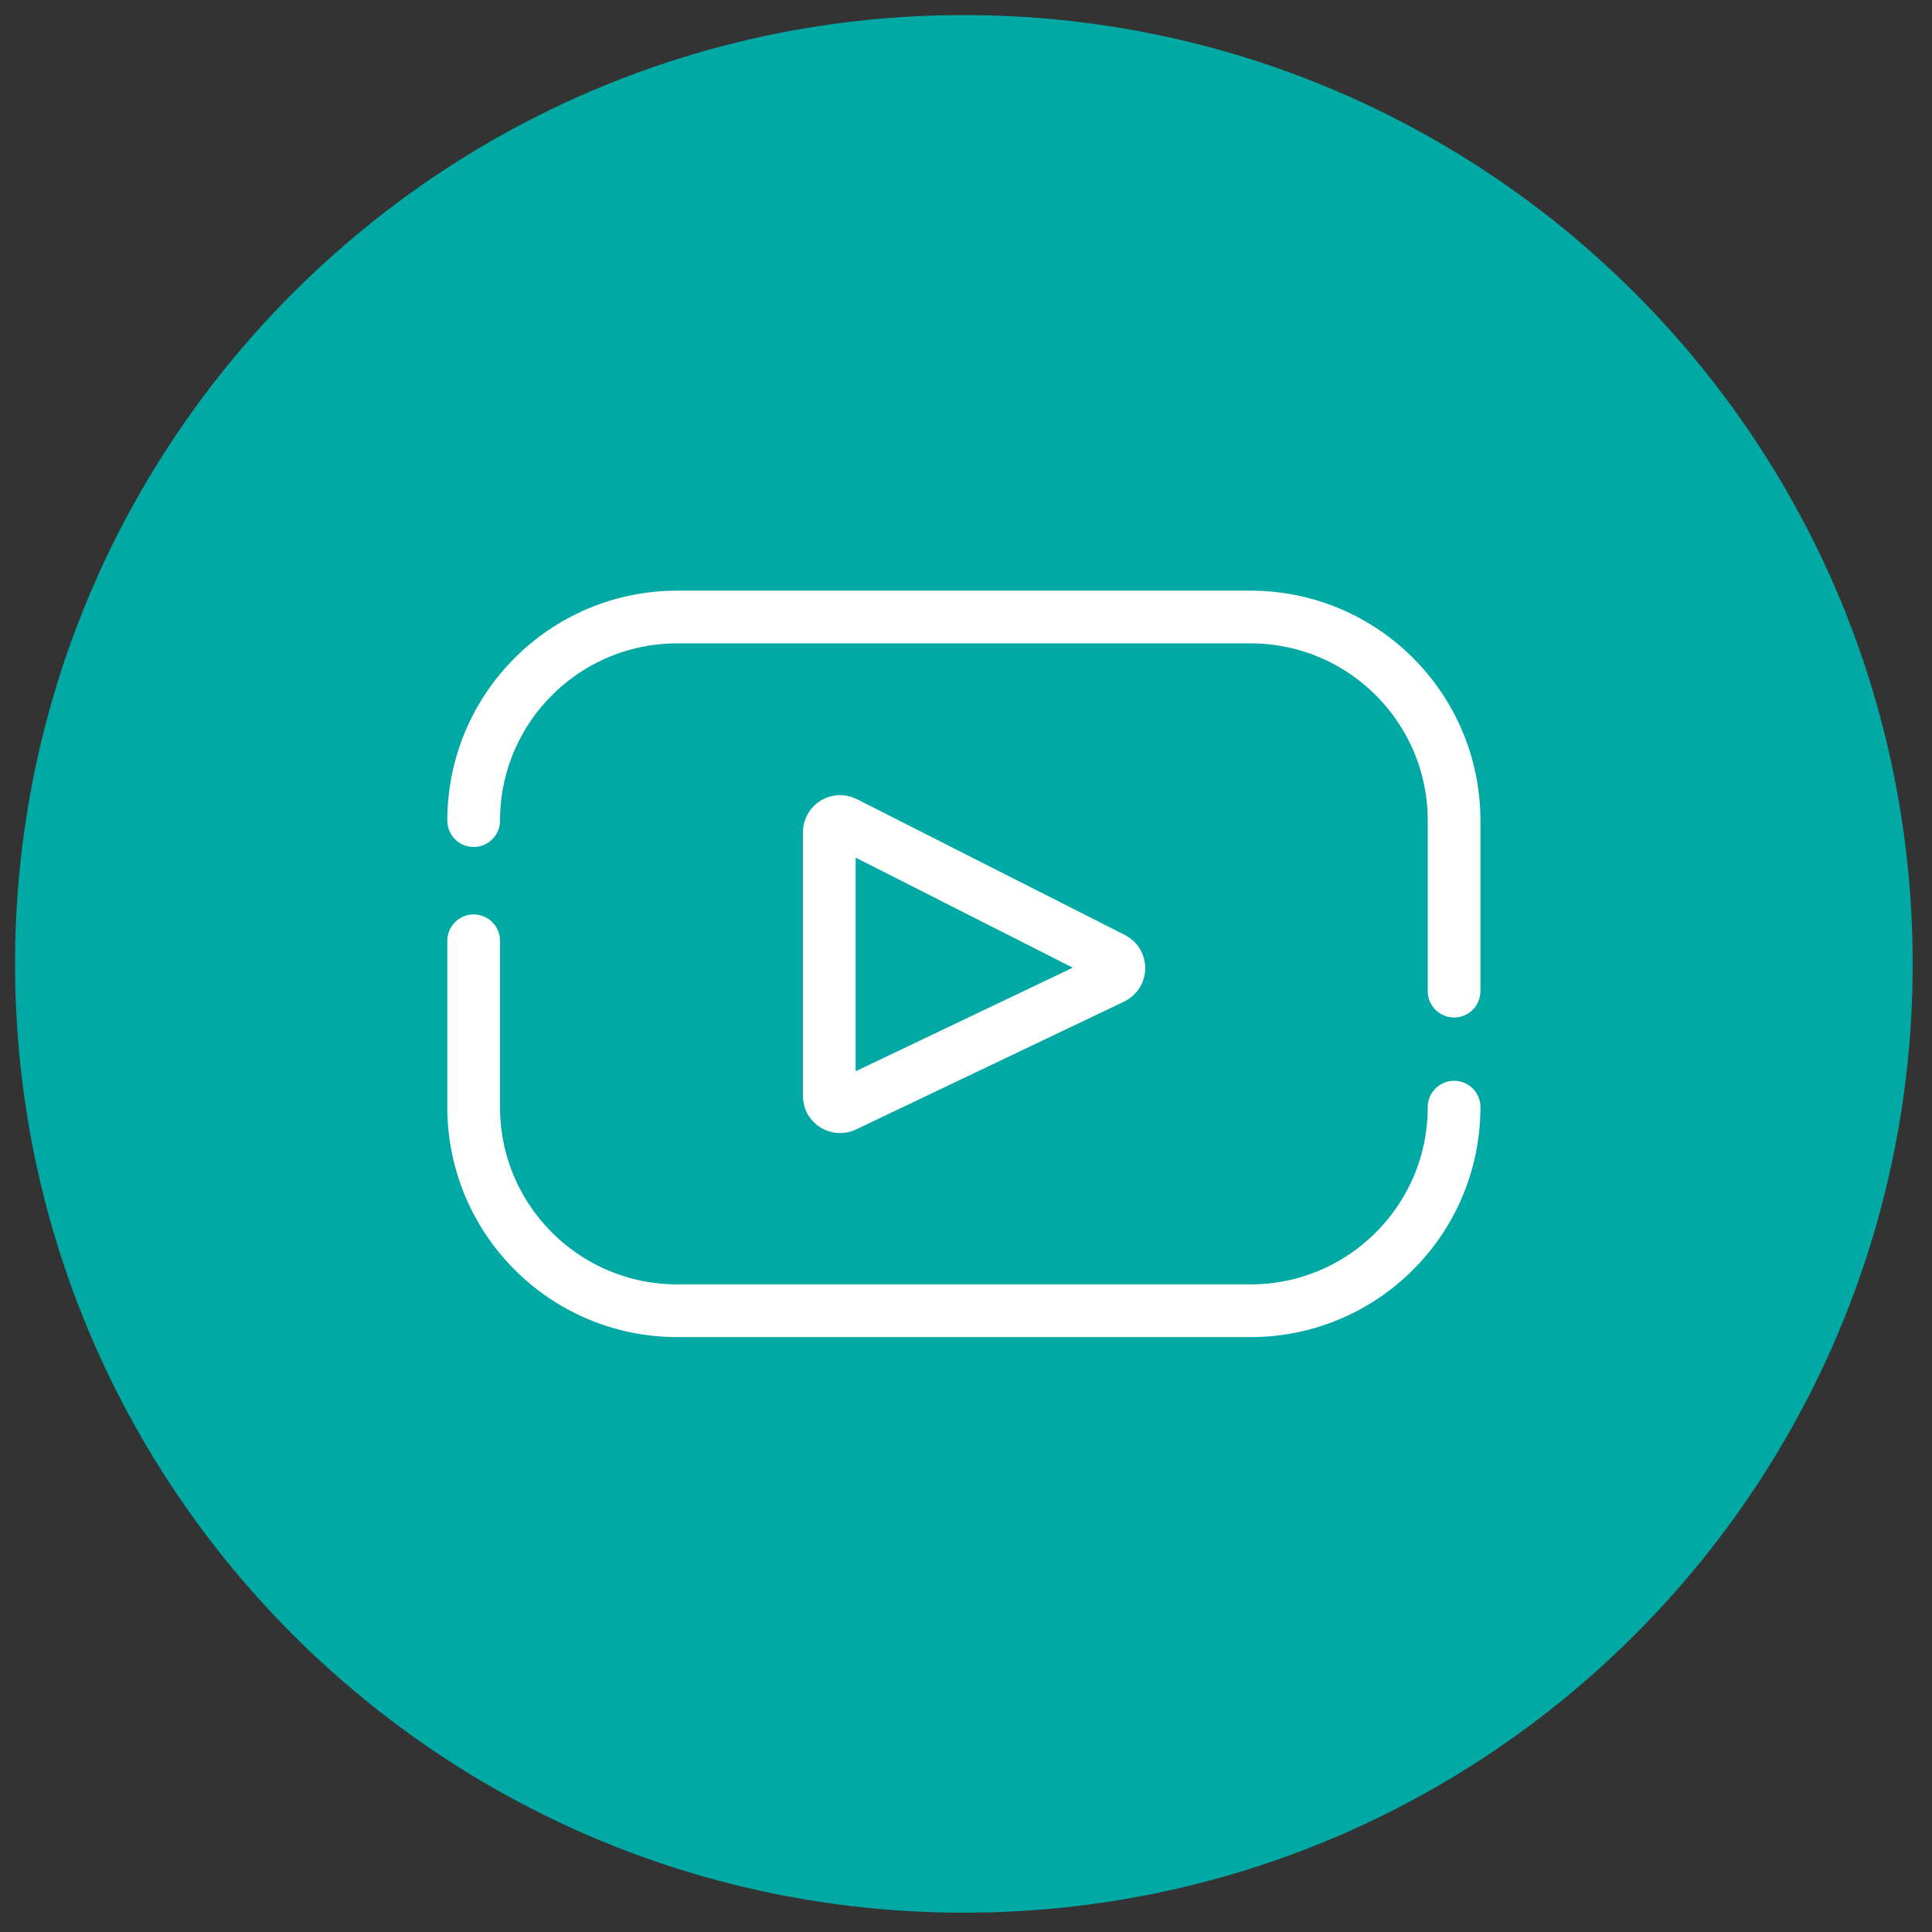 <?xml version="1.0" encoding="UTF-8" standalone="no"?>
<!DOCTYPE svg PUBLIC "-//W3C//DTD SVG 1.1//EN" "http://www.w3.org/Graphics/SVG/1.1/DTD/svg11.dtd">
<svg width="100%" height="100%" viewBox="0 0 171 171" version="1.1" xmlns="http://www.w3.org/2000/svg" xmlns:xlink="http://www.w3.org/1999/xlink" xml:space="preserve" xmlns:serif="http://www.serif.com/" style="fill-rule:evenodd;clip-rule:evenodd;stroke-linecap:round;stroke-linejoin:round;stroke-miterlimit:10;">
    <rect x="0" y="0" width="171" height="171" fill="#333333" stroke="none"/>
    <g transform="matrix(1.333,0,0,1.333,0,0)">
        <g transform="matrix(1,0,0,1,127,64)">
            <path d="M0,0C0,34.794 -28.206,63 -63,63C-97.794,63 -126,34.794 -126,0C-126,-34.794 -97.794,-63 -63,-63C-28.206,-63 0,-34.794 0,0" style="fill:rgb(0,169,163);fill-rule:nonzero;"/>
        </g>
        <g transform="matrix(1,0,0,1,73.886,63.074)">
            <path d="M0,1.852L-17.801,10.342C-18.275,10.568 -18.823,10.222 -18.823,9.697L-18.823,-7.814C-18.823,-8.346 -18.261,-8.692 -17.786,-8.451L0.016,0.57C0.545,0.837 0.535,1.597 0,1.852ZM-42.435,-0.607L-42.435,10.439C-42.435,17.906 -36.382,23.958 -28.915,23.958L9.144,23.958C16.61,23.958 22.663,17.906 22.663,10.439M22.663,2.735L22.663,-8.586C22.663,-16.053 16.61,-22.106 9.144,-22.106L-28.915,-22.106C-36.382,-22.106 -42.435,-16.053 -42.435,-8.586" style="fill:none;stroke:white;stroke-width:3.5px;"/>
        </g>
    </g>
</svg>
